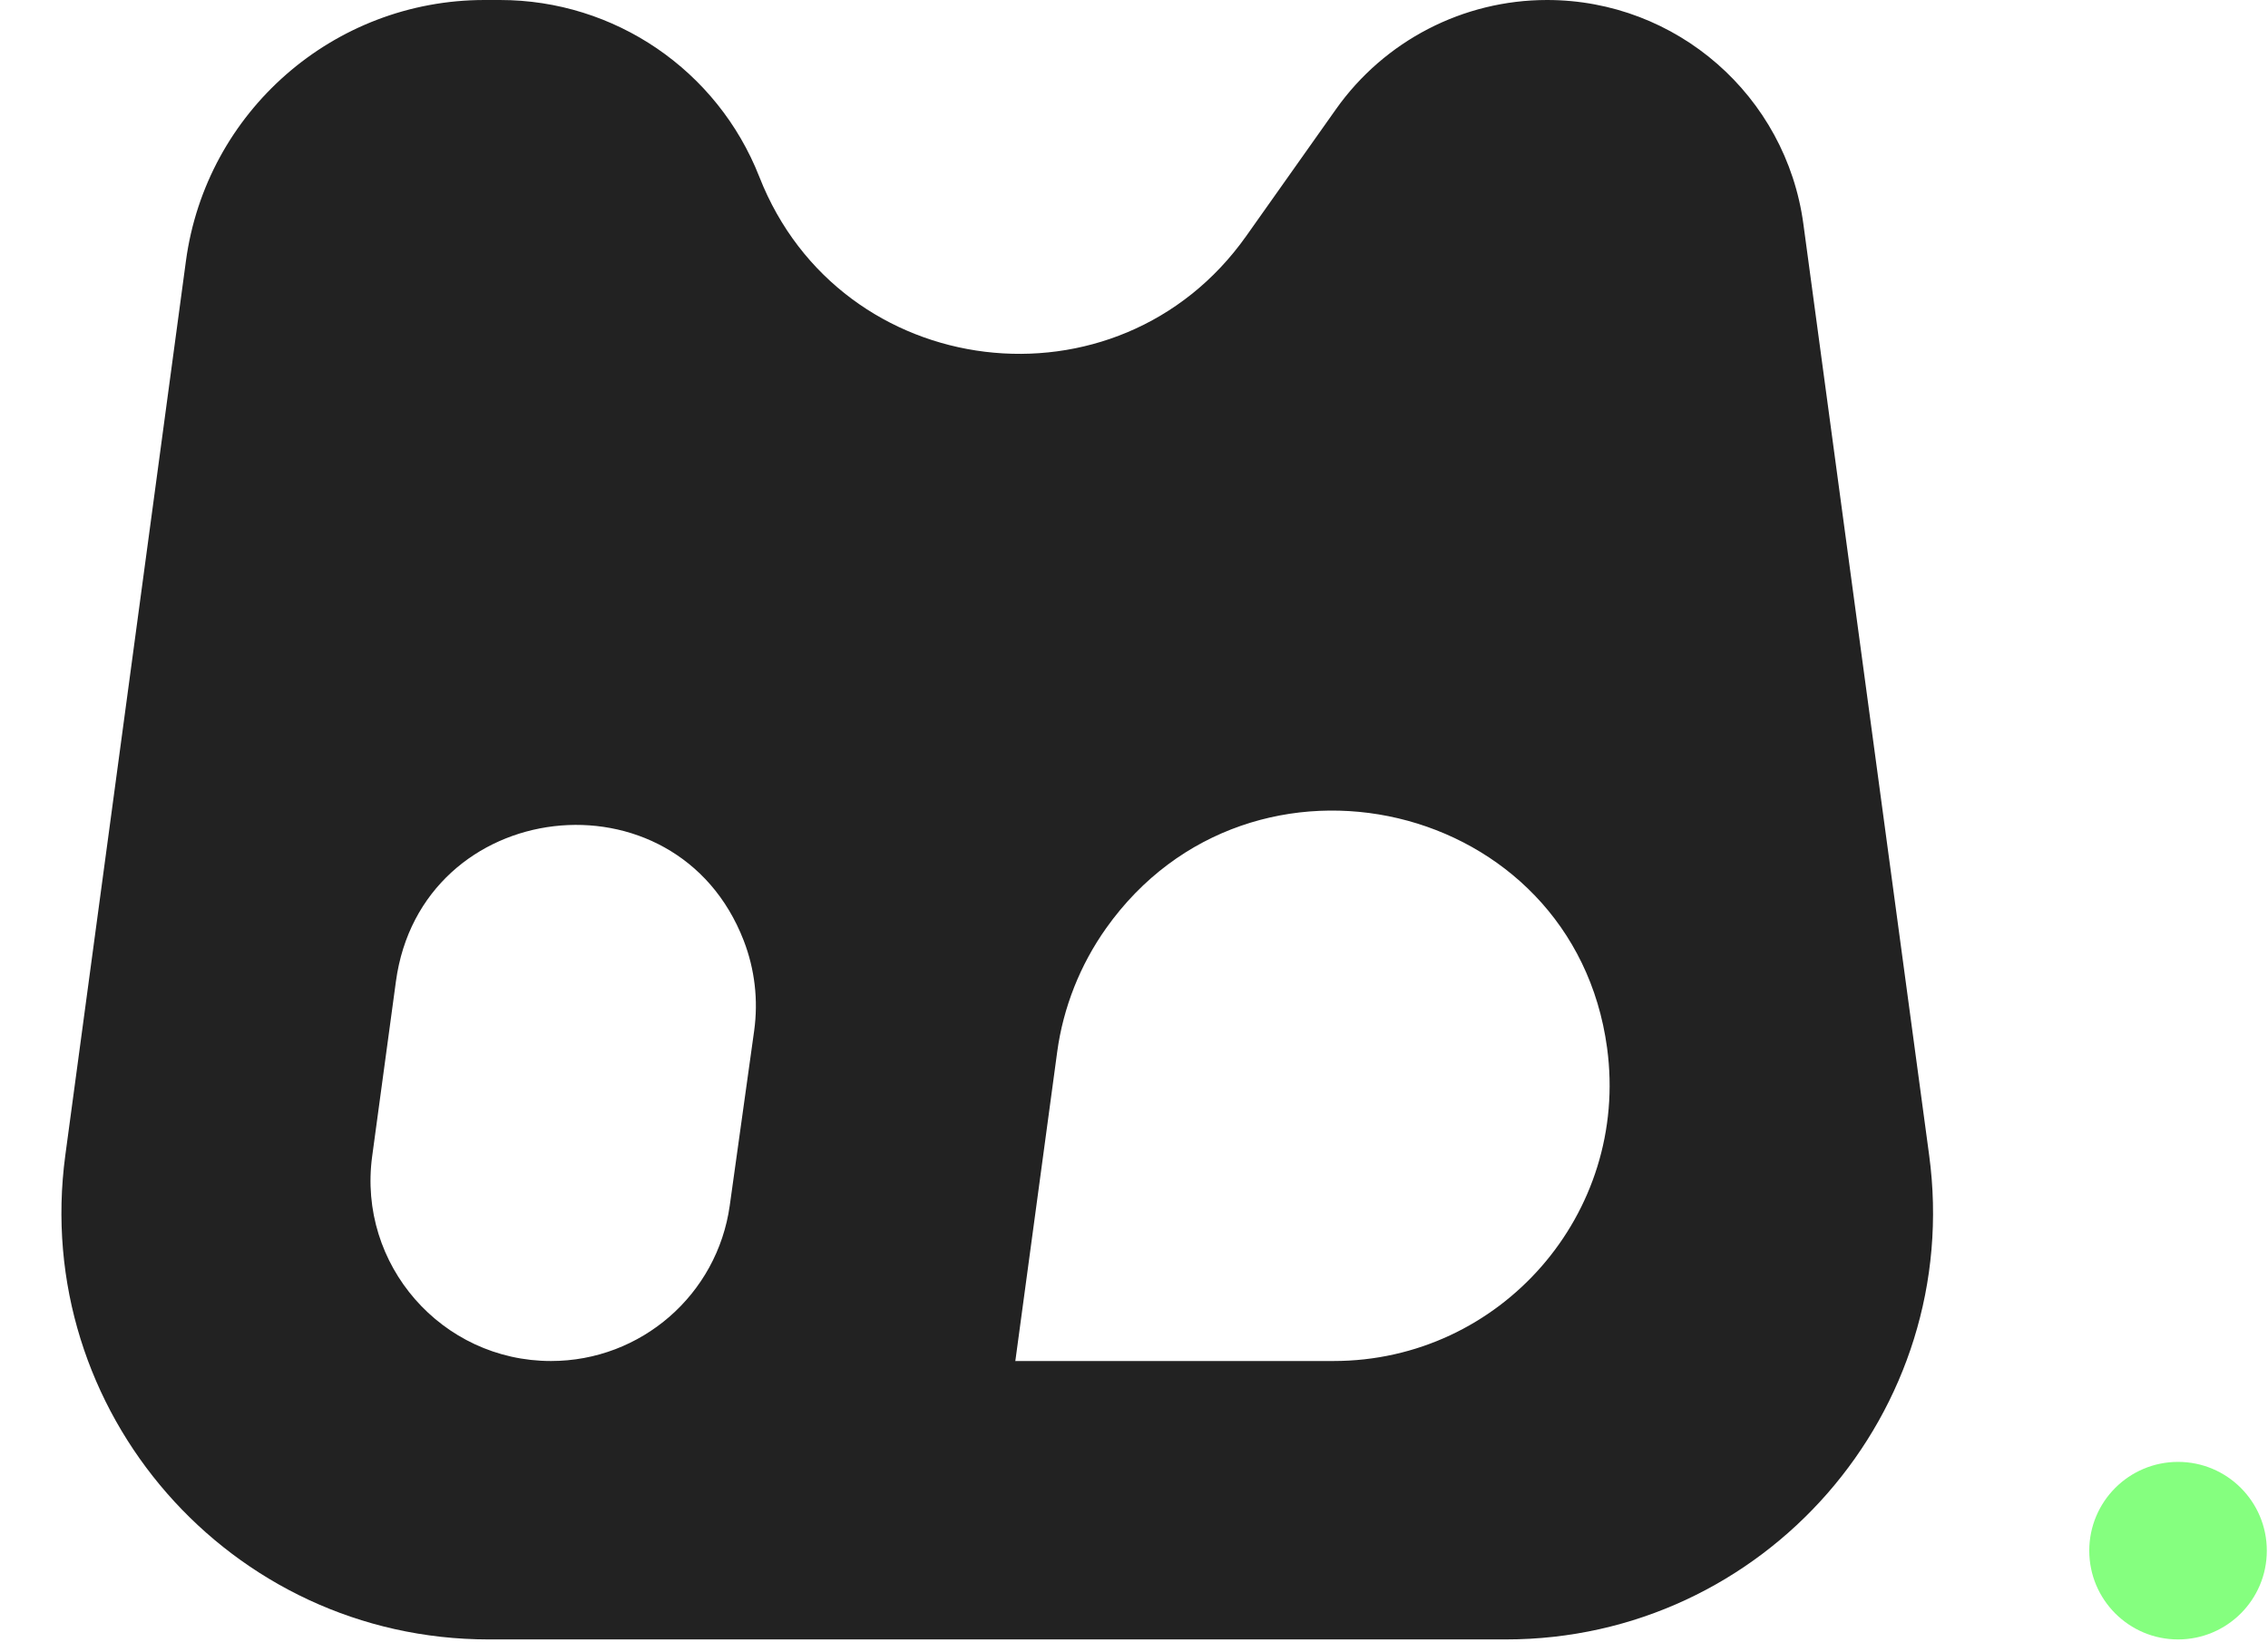 <svg width="92" height="67" viewBox="0 0 92 67" fill="none" xmlns="http://www.w3.org/2000/svg">
<g clip-path="url(#clip0_465_605)">
<path d="M73.153 9.087C72.45 3.883 68.008 0 62.756 0C59.351 0 56.158 1.652 54.192 4.431L50.55 9.578C45.355 16.919 34.085 15.548 30.803 7.176C29.105 2.847 24.93 0 20.281 0H19.654C13.535 0 8.36 4.524 7.542 10.588L2.65 46.857C1.247 57.254 9.333 66.503 19.824 66.503H61.081C71.573 66.503 79.659 57.252 78.254 46.854L73.153 9.087ZM22.351 55.209C17.916 55.209 14.5 51.298 15.097 46.903L16.06 39.812C17.08 32.301 27.433 31.083 30.168 38.153C30.618 39.317 30.764 40.577 30.592 41.813L29.602 48.901C29.097 52.518 26.004 55.209 22.351 55.209ZM41.174 55.209C41.181 55.209 41.188 55.204 41.188 55.197L42.884 42.674C43.128 40.87 43.815 39.14 44.868 37.655C50.746 29.367 63.825 32.435 65.19 42.504C66.102 49.226 60.876 55.209 54.092 55.209H41.174Z" fill="#222222"/>
</g>
<g clip-path="url(#clip1_465_605)">
<path d="M88.351 66.503C90.34 66.503 91.952 64.891 91.952 62.902C91.952 60.913 90.34 59.301 88.351 59.301C86.362 59.301 84.75 60.913 84.75 62.902C84.75 64.891 86.362 66.503 88.351 66.503Z" fill="#85FF7F"/>
</g>
<defs>
<clipPath id="clip0_465_605">
<rect width="80.909" height="66.503" fill="white"/>
</clipPath>
<clipPath id="clip1_465_605">
<rect width="7.203" height="7.203" fill="white" transform="translate(84.75 59.301)"/>
</clipPath>
</defs>
</svg>
